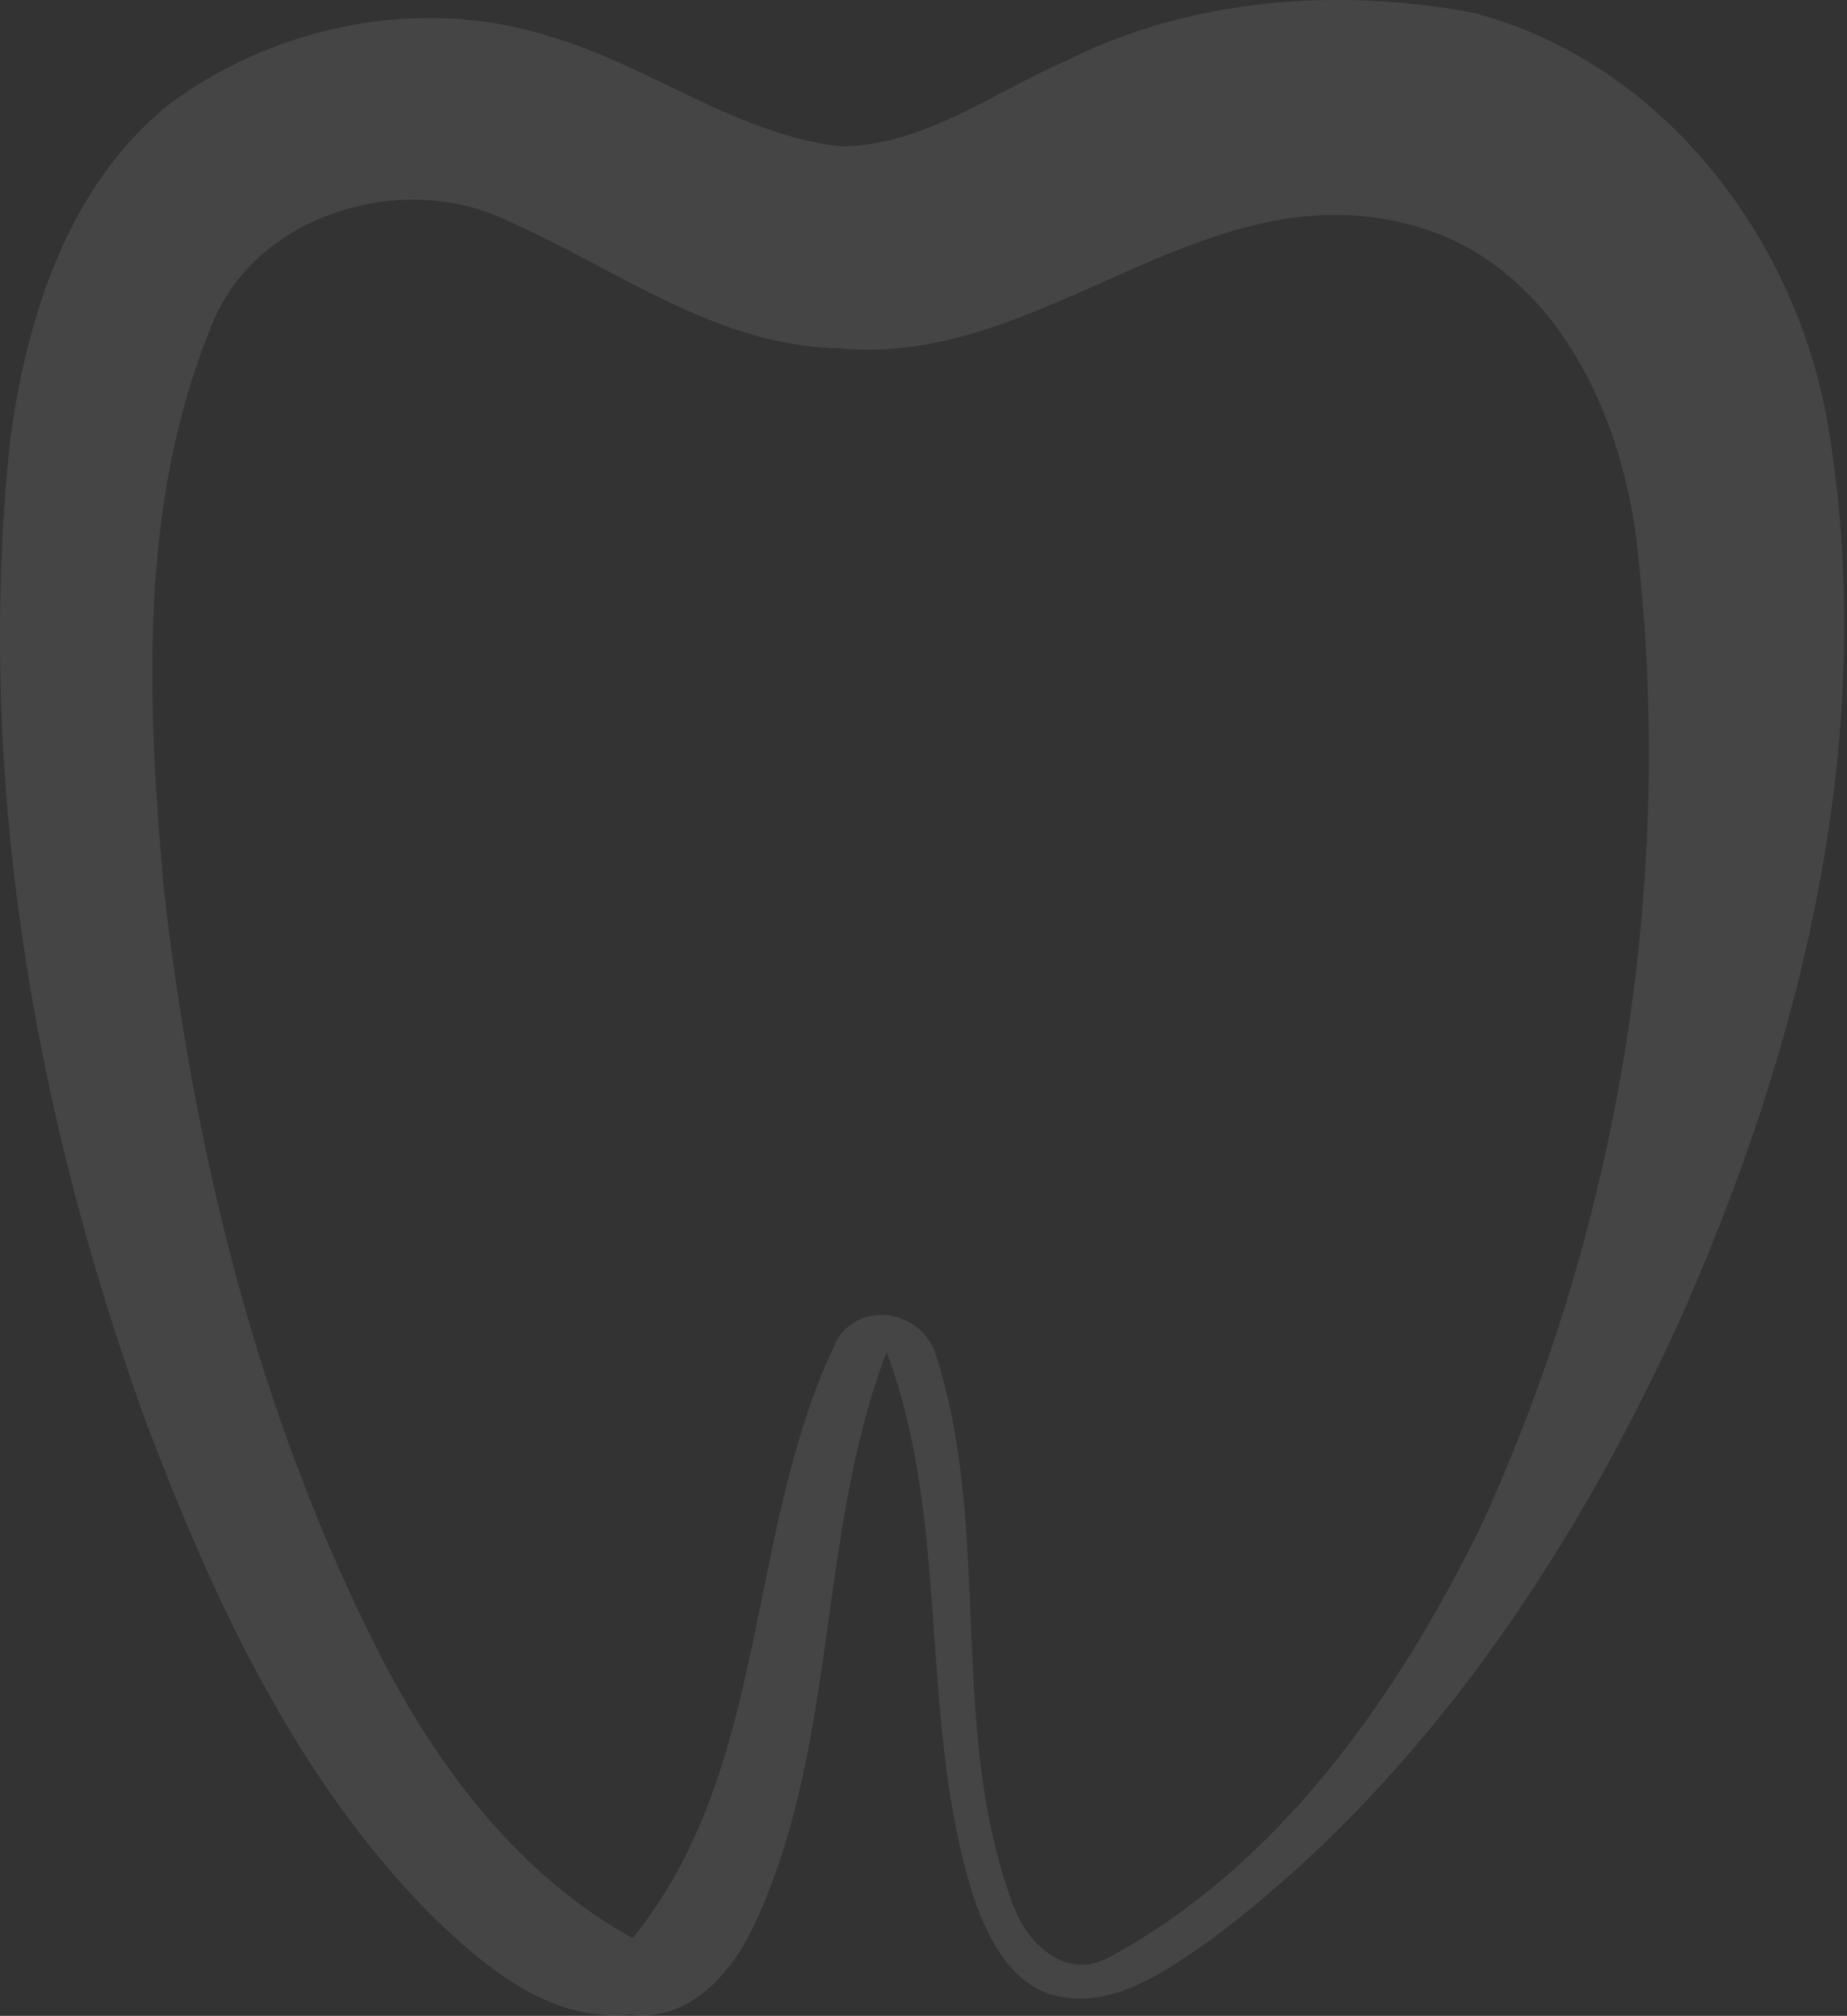 <svg xmlns="http://www.w3.org/2000/svg" width="417" height="455" viewBox="0 0 417 455" fill="none"><rect x="0" y="0" width="417" height="455" fill="#333333" stroke="none"/><path d="M240.513 13.808C268.638 -0.358 301.572 -2.842 332.287 2.813C375.636 13.861 406.615 54.931 413.065 98.222C424.008 167.043 406.615 237.239 378.385 299.875C354.014 352.68 320.287 402.737 273.29 437.887C263.087 444.918 251.245 453.639 238.135 450.415C228.566 447.931 223.491 438.257 220.319 429.694C206.891 389.364 215.085 345.122 200.178 305.108C184.265 346.866 189.393 394.068 170.097 434.875C165.022 445.552 155.454 456.441 142.343 454.696C123.999 456.599 109.091 443.649 96.827 431.756C66.482 400.781 47.927 360.556 32.807 320.543C7.432 250.347 -5.467 174.813 2.198 100.231C5.846 71.846 15.362 41.558 38.675 23.164C62.887 5.456 95.611 -0.992 124.422 8.311C146.837 14.918 166.238 30.352 189.869 33.048C208.53 32.89 224.02 20.997 240.513 13.808ZM47.451 74.277C31.221 114.291 33.23 158.85 37.036 201.031C43.856 260.655 58.447 320.12 85.936 373.771C99.1 399.354 117.18 423.246 142.819 437.465C173.586 399.671 168.247 347.025 188.019 304.474C192.301 293.057 208.107 295.012 211.385 306.06C224.231 346.337 213.711 390.791 228.989 430.646C232.319 439.315 241.254 447.085 250.664 441.64C288.885 420.867 315.159 383.338 334.084 345.069C365.222 277.516 377.804 201.084 370.032 127.135C367.389 94.734 350.948 57.839 316.163 50.174C270.276 39.55 234.804 82.999 189.552 78.612C161.956 78.189 139.33 60.799 115.118 50.069C91.276 38.07 57.019 48.271 47.451 74.277Z" fill="white" fill-opacity="0.09"></path></svg>